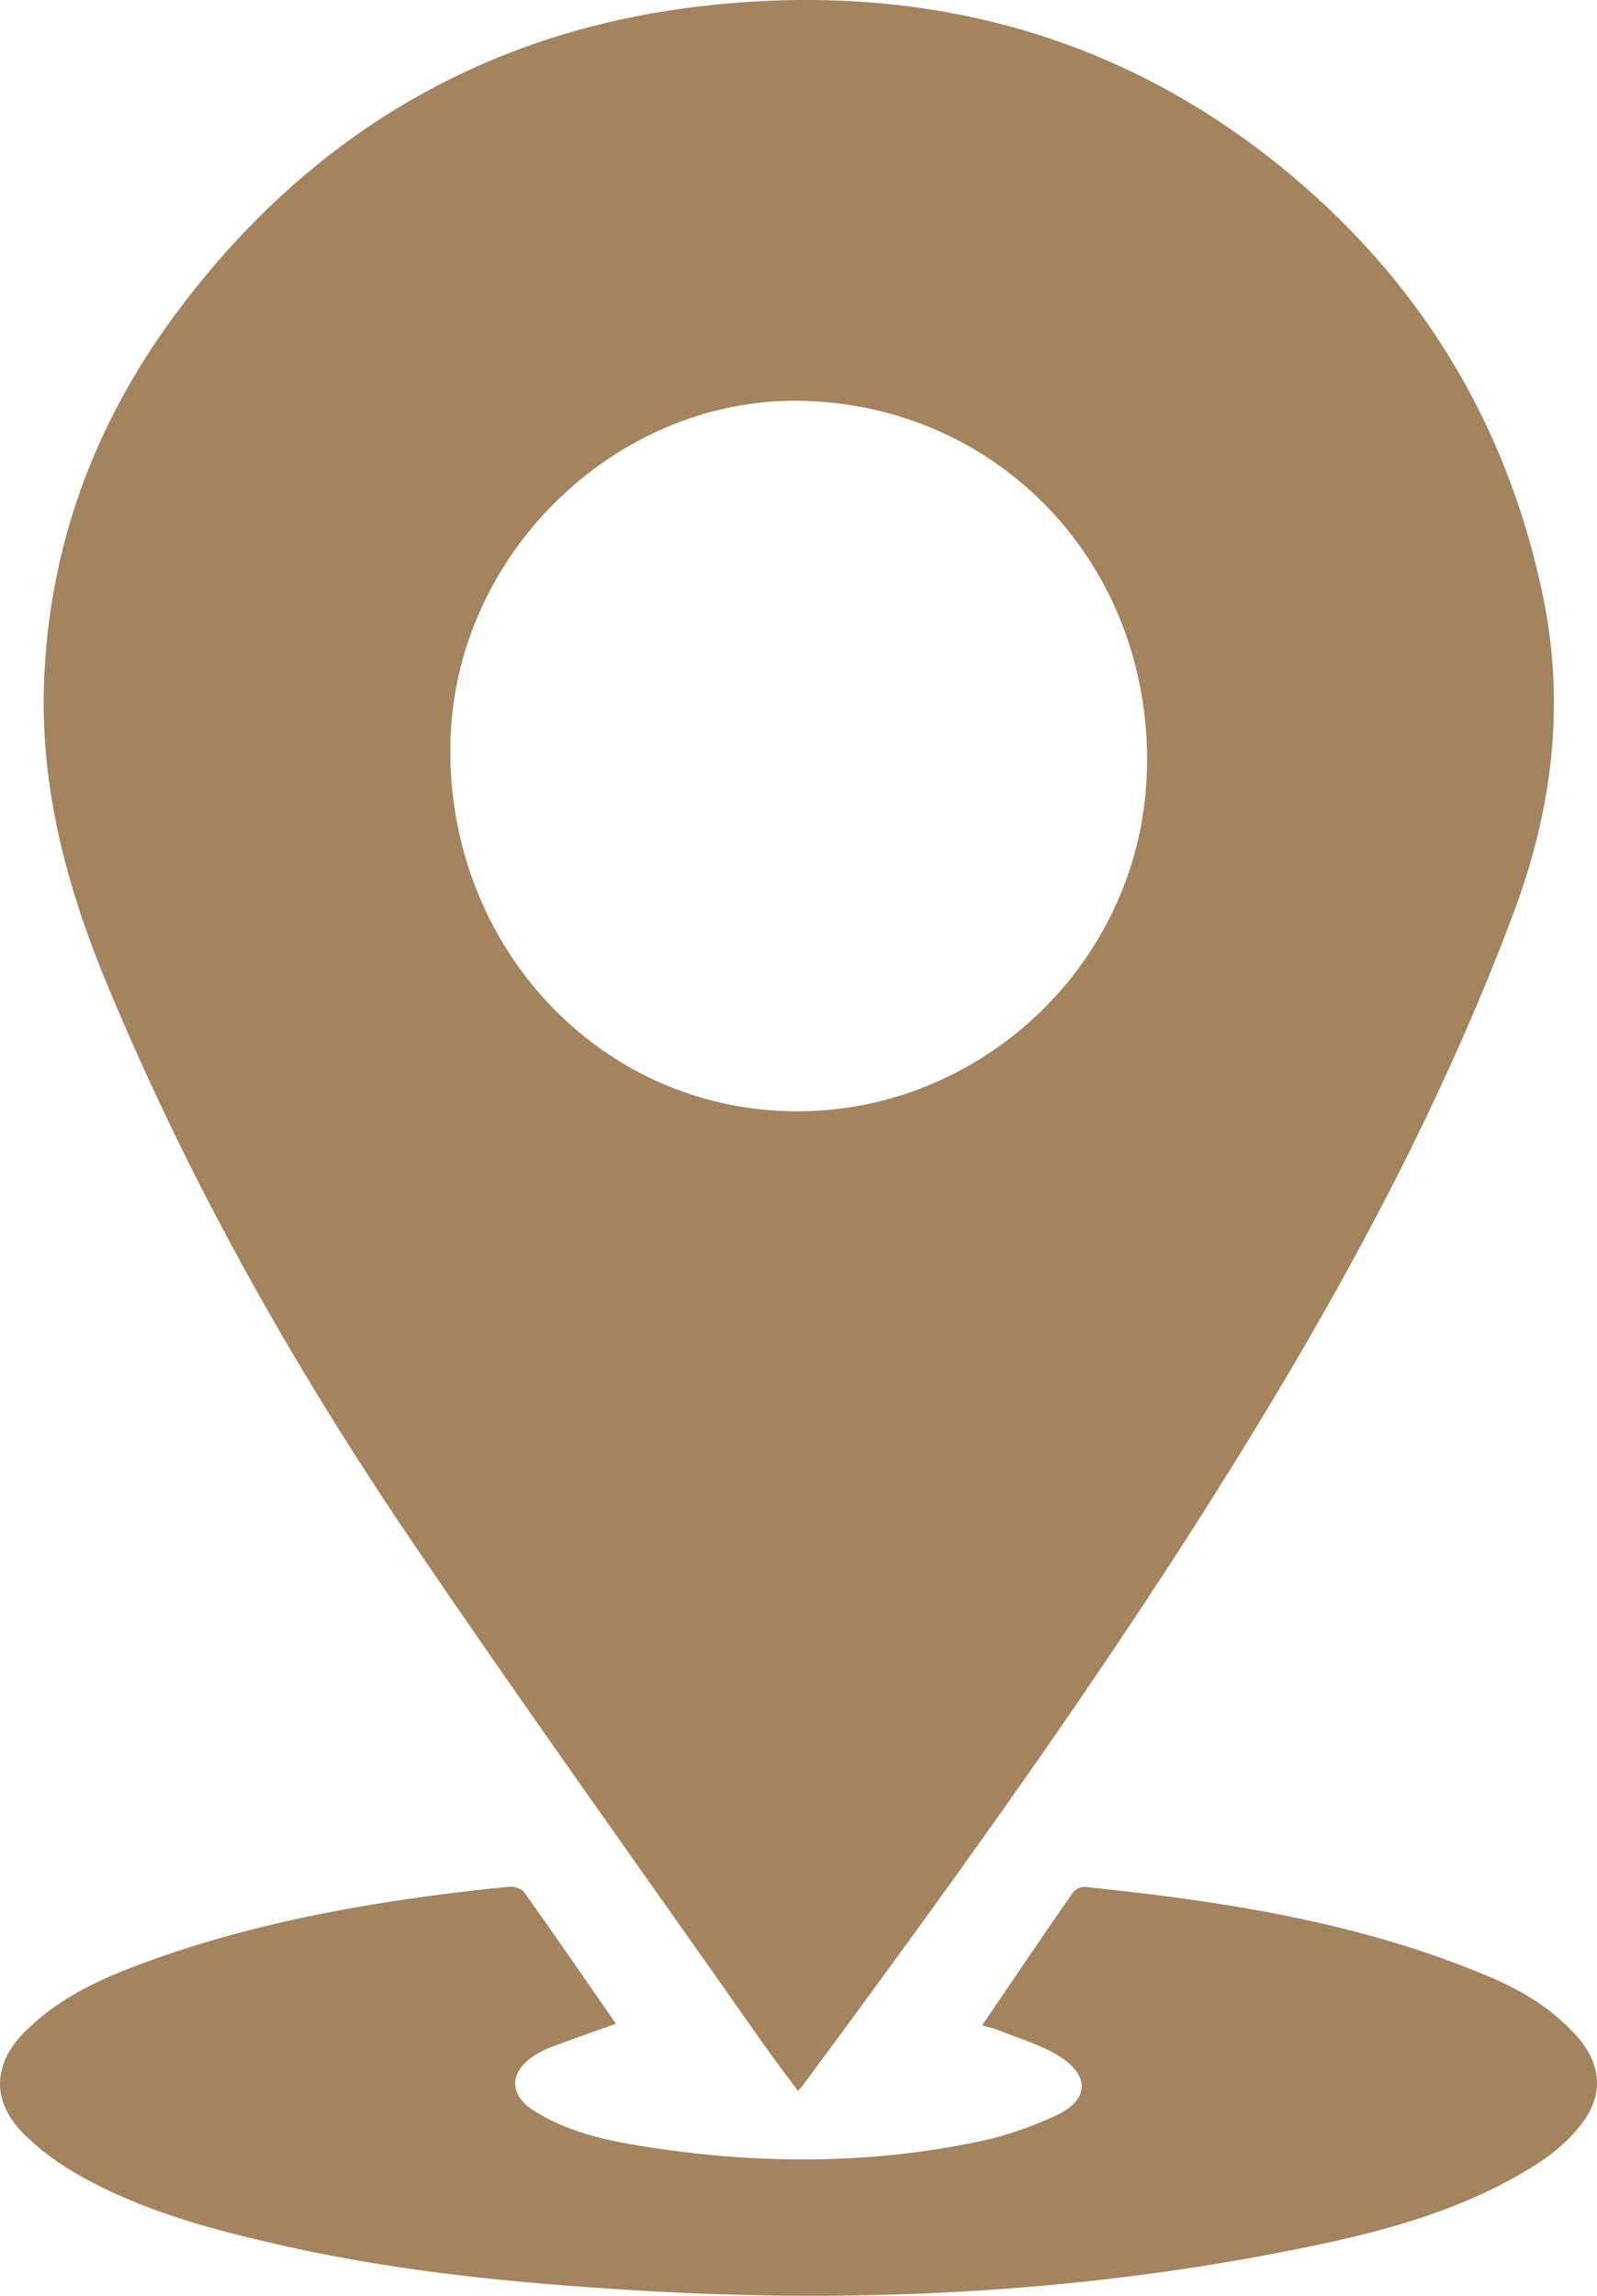 <svg xmlns="http://www.w3.org/2000/svg" width="16" height="23" viewBox="0 0 16 23" fill="none"><path d="M4.124 15.437C5.274 17.133 6.471 18.798 7.647 20.475C7.757 20.63 7.872 20.781 7.995 20.948C8.027 20.91 8.04 20.896 8.052 20.88C9.464 18.97 10.858 17.047 12.129 15.035C13.314 13.158 14.389 11.222 15.171 9.128C15.552 8.107 15.681 7.061 15.462 5.988C15.124 4.338 14.312 2.953 13.063 1.864C11.318 0.342 9.252 -0.202 6.999 0.065C4.824 0.323 3.06 1.38 1.743 3.168C0.94 4.258 0.485 5.49 0.44 6.861C0.406 7.917 0.677 8.912 1.078 9.874C1.896 11.84 2.934 13.684 4.124 15.437H4.124ZM4.515 7.378C4.588 5.491 6.236 3.944 8.094 4.017C10.082 4.095 11.569 5.735 11.489 7.764C11.415 9.682 9.773 11.203 7.856 11.131C5.921 11.057 4.437 9.39 4.515 7.378H4.515Z" fill="#A3845E"></path><path d="M15.787 20.387C15.543 20.117 15.24 19.937 14.912 19.799C13.617 19.254 12.251 19.046 10.871 18.903C10.832 18.899 10.772 18.926 10.749 18.959C10.446 19.396 10.148 19.836 9.839 20.291C9.899 20.308 9.947 20.316 9.991 20.334C10.201 20.42 10.427 20.482 10.617 20.602C10.927 20.799 10.907 21.046 10.575 21.196C10.342 21.302 10.095 21.392 9.845 21.446C8.695 21.693 7.539 21.683 6.382 21.492C6.018 21.432 5.661 21.344 5.344 21.142C5.101 20.988 5.102 20.761 5.342 20.601C5.4 20.562 5.463 20.53 5.528 20.506C5.736 20.427 5.947 20.354 6.171 20.274C5.862 19.829 5.561 19.39 5.252 18.957C5.226 18.92 5.152 18.897 5.102 18.902C4.84 18.926 4.579 18.957 4.319 18.992C3.313 19.127 2.323 19.331 1.369 19.691C0.957 19.846 0.564 20.037 0.246 20.357C-0.068 20.672 -0.087 21.039 0.221 21.36C0.385 21.53 0.585 21.674 0.791 21.791C1.443 22.161 2.161 22.346 2.884 22.508C4.021 22.761 5.177 22.872 6.337 22.943C8.661 23.086 10.969 22.966 13.253 22.478C14.008 22.316 14.746 22.098 15.406 21.674C15.563 21.574 15.712 21.445 15.829 21.299C16.075 20.991 16.051 20.678 15.787 20.386L15.787 20.387Z" fill="#A3845E"></path></svg>